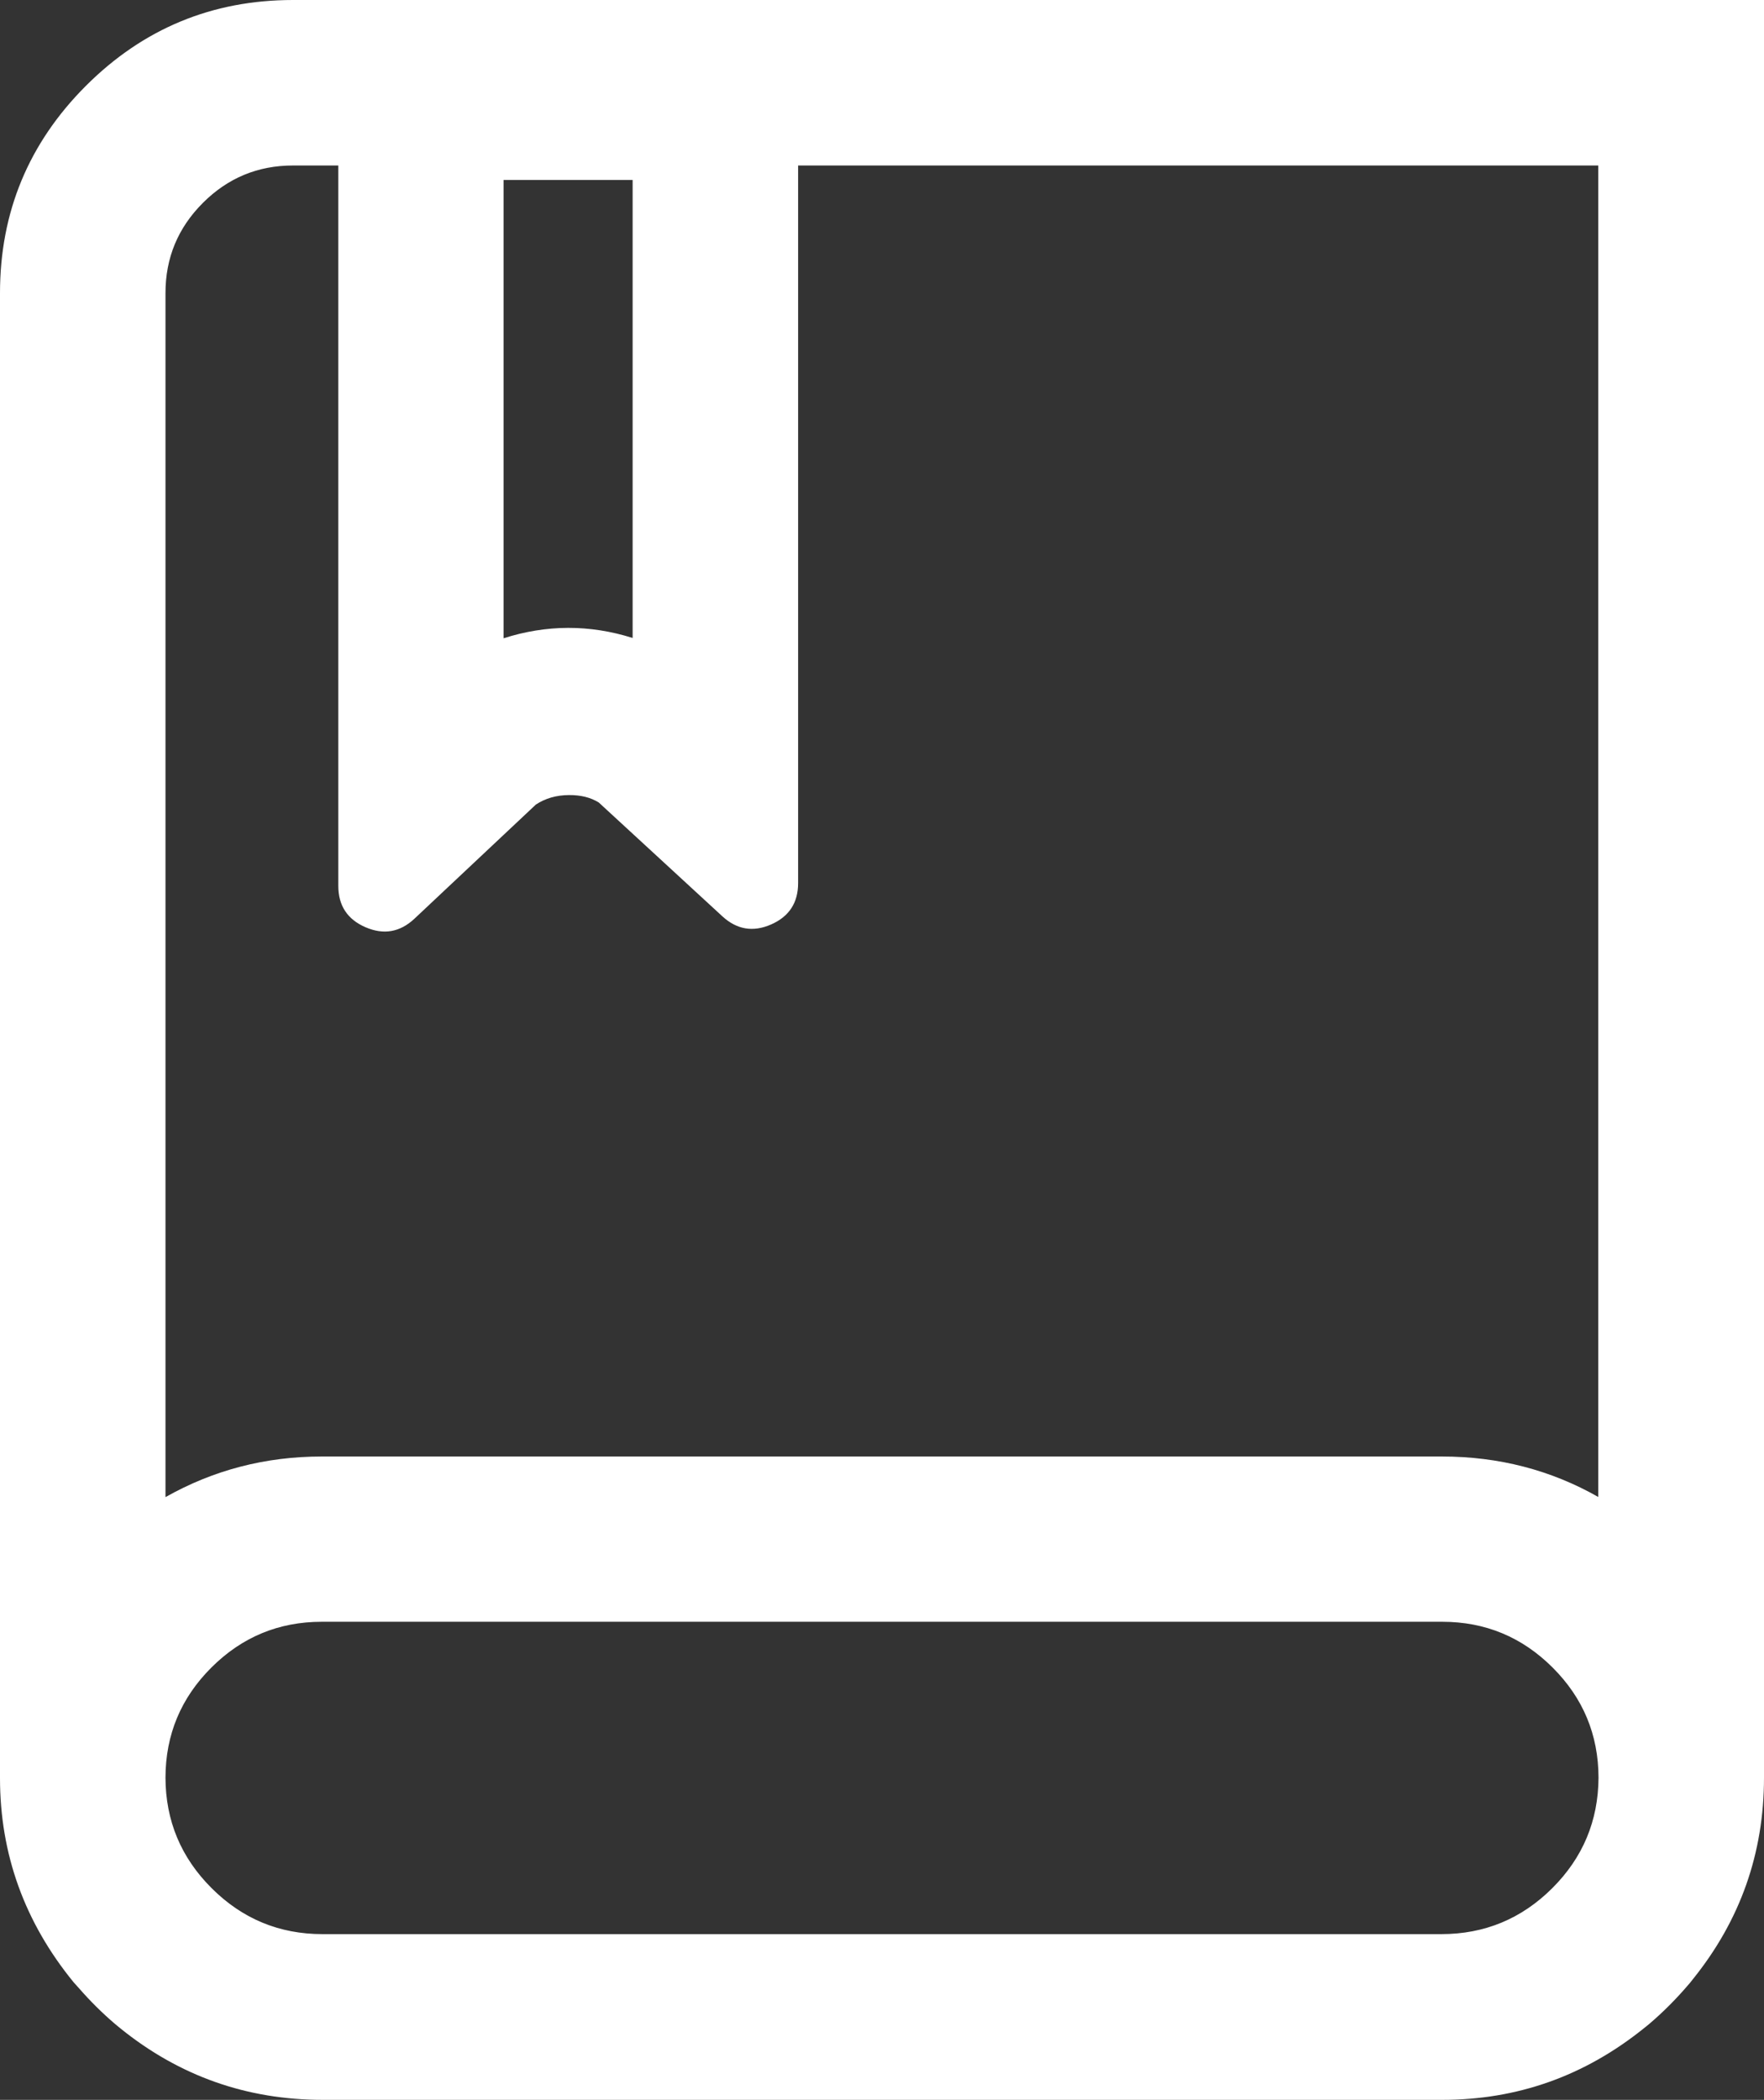 <svg xmlns="http://www.w3.org/2000/svg" xmlns:xlink="http://www.w3.org/1999/xlink" fill="none" version="1.1" width="44.951" height="53.506" viewBox="0 0 44.951 53.506"><rect x="0" y="0" width="44.951" height="53.506" fill="#333333" stroke="none"/><g><g><g><path d="M16.621,16.982C15.273,16.373,13.68,16.379,12.332,16.994L12.332,4.086L16.621,4.086L16.621,16.982ZM9.121,2.123L9.121,22.572C9.121,23.141,9.801,23.433,10.217,23.047L13.34,20.111C14.025,19.631,14.998,19.672,15.566,20.053L18.748,22.982C19.164,23.363,19.838,23.07,19.838,22.502L19.838,2.123L9.121,2.123Z" fill="#FFFFFF" fill-opacity="1" style="mix-blend-mode:passthrough"/></g><g><path d="M20.338,22.502L20.338,1.623L19.838,1.623L8.621,1.623L8.621,22.572Q8.621,23.327,9.315,23.627Q10.006,23.925,10.557,23.413L13.654,20.502Q14.015,20.262,14.5,20.259Q14.951,20.256,15.259,20.449L18.409,23.35Q18.963,23.857,19.65,23.556Q20.338,23.254,20.338,22.502ZM19.338,2.623L19.338,22.502Q19.338,22.601,19.248,22.64Q19.158,22.68,19.087,22.615L15.877,19.659L15.845,19.637Q15.274,19.255,14.494,19.259Q13.678,19.263,13.053,19.702L13.024,19.722L9.876,22.681Q9.803,22.748,9.711,22.709Q9.621,22.67,9.621,22.572L9.621,2.623L19.338,2.623ZM17.121,17.757L17.121,4.086L17.121,3.586L11.832,3.586L11.832,17.772L12.54,17.449Q14.48,16.563,16.415,17.438L17.121,17.757ZM16.121,4.586L16.121,16.256Q14.478,15.738,12.832,16.264L12.832,4.586L16.121,4.586Z" fill-rule="evenodd" fill="#FFFFFF" fill-opacity="1" style="mix-blend-mode:passthrough"/></g></g><g><g><path d="M7.467,0.5C3.623,0.5,0.5,3.623,0.5,7.467L0.5,45.307C0.5,47.064,1.115,48.787,2.264,50.193L2.375,50.316C2.65,50.633,2.943,50.926,3.26,51.195L3.389,51.301C4.754,52.402,6.465,53.006,8.223,53.006L36.752,53.006C38.486,53.006,40.197,52.402,41.574,51.295L41.697,51.195C42.037,50.908,42.353,50.592,42.676,50.211L42.746,50.123C43.848,48.758,44.451,47.053,44.451,45.295L44.451,0.5L7.467,0.5ZM36.728,49.783L8.217,49.783C5.738,49.783,3.723,47.768,3.717,45.295C3.723,42.828,5.732,40.824,8.199,40.824L36.752,40.824C39.219,40.824,41.228,42.828,41.234,45.295C41.223,47.773,39.207,49.783,36.728,49.783ZM41.228,39.06C39.928,38.117,38.369,37.613,36.746,37.613L8.199,37.613C6.576,37.613,5.023,38.123,3.717,39.06L3.717,7.467C3.717,5.398,5.398,3.717,7.467,3.717L41.228,3.717L41.228,39.06Z" fill="#FFFFFF" fill-opacity="1" style="mix-blend-mode:passthrough"/></g><g><path d="M44.951,45.295L44.951,0L7.467,0Q4.377,0,2.188,2.188Q-9.53674e-7,4.377,0,7.467L0,45.307Q0,48.212,1.876,50.51L1.884,50.519L2.004,50.652Q2.444,51.157,2.936,51.576L3.072,51.688Q5.325,53.506,8.223,53.506L36.752,53.506Q39.623,53.506,41.888,51.684L42.012,51.584Q42.562,51.119,43.057,50.534L43.062,50.529L43.136,50.435Q44.951,48.186,44.951,45.295ZM43.951,1L7.467,1Q4.791,1,2.896,2.896Q1,4.791,1,7.467L1,45.307Q1,47.849,2.643,49.867L2.746,49.981Q3.149,50.444,3.584,50.815L3.705,50.914Q5.678,52.506,8.223,52.506L36.752,52.506Q39.271,52.506,41.261,50.905L41.383,50.807Q41.851,50.411,42.29,49.893L42.356,49.811Q43.951,47.833,43.951,45.295L43.951,1ZM41.728,40.041L41.728,3.717L41.728,3.217L7.467,3.217Q5.708,3.217,4.463,4.463Q3.217,5.708,3.217,7.467L3.217,40.035L4.008,39.467Q5.895,38.113,8.199,38.113L36.746,38.113Q39.071,38.113,40.935,39.465L41.728,40.041ZM40.728,4.217L7.467,4.217Q6.123,4.217,5.17,5.17Q4.217,6.123,4.217,7.467L4.217,38.148Q6.047,37.113,8.199,37.113L36.746,37.113Q38.912,37.113,40.728,38.144L40.728,4.217ZM40.259,48.823Q41.725,47.363,41.734,45.297L41.734,45.294Q41.73,43.237,40.269,41.781Q38.809,40.324,36.752,40.324L8.199,40.324Q6.142,40.324,4.682,41.781Q3.222,43.237,3.217,45.296Q3.222,47.358,4.686,48.82Q6.152,50.283,8.217,50.283L36.728,50.283Q38.794,50.283,40.259,48.823ZM40.734,45.293L40.734,45.296Q40.725,46.947,39.554,48.114Q38.38,49.283,36.728,49.283L8.217,49.283Q6.566,49.283,5.393,48.112Q4.221,46.943,4.217,45.294Q4.221,43.653,5.388,42.489Q6.556,41.324,8.199,41.324L36.752,41.324Q38.395,41.324,39.563,42.489Q40.729,43.652,40.734,45.293Z" fill-rule="evenodd" fill="#FFFFFF" fill-opacity="1" style="mix-blend-mode:passthrough"/></g></g></g></svg>